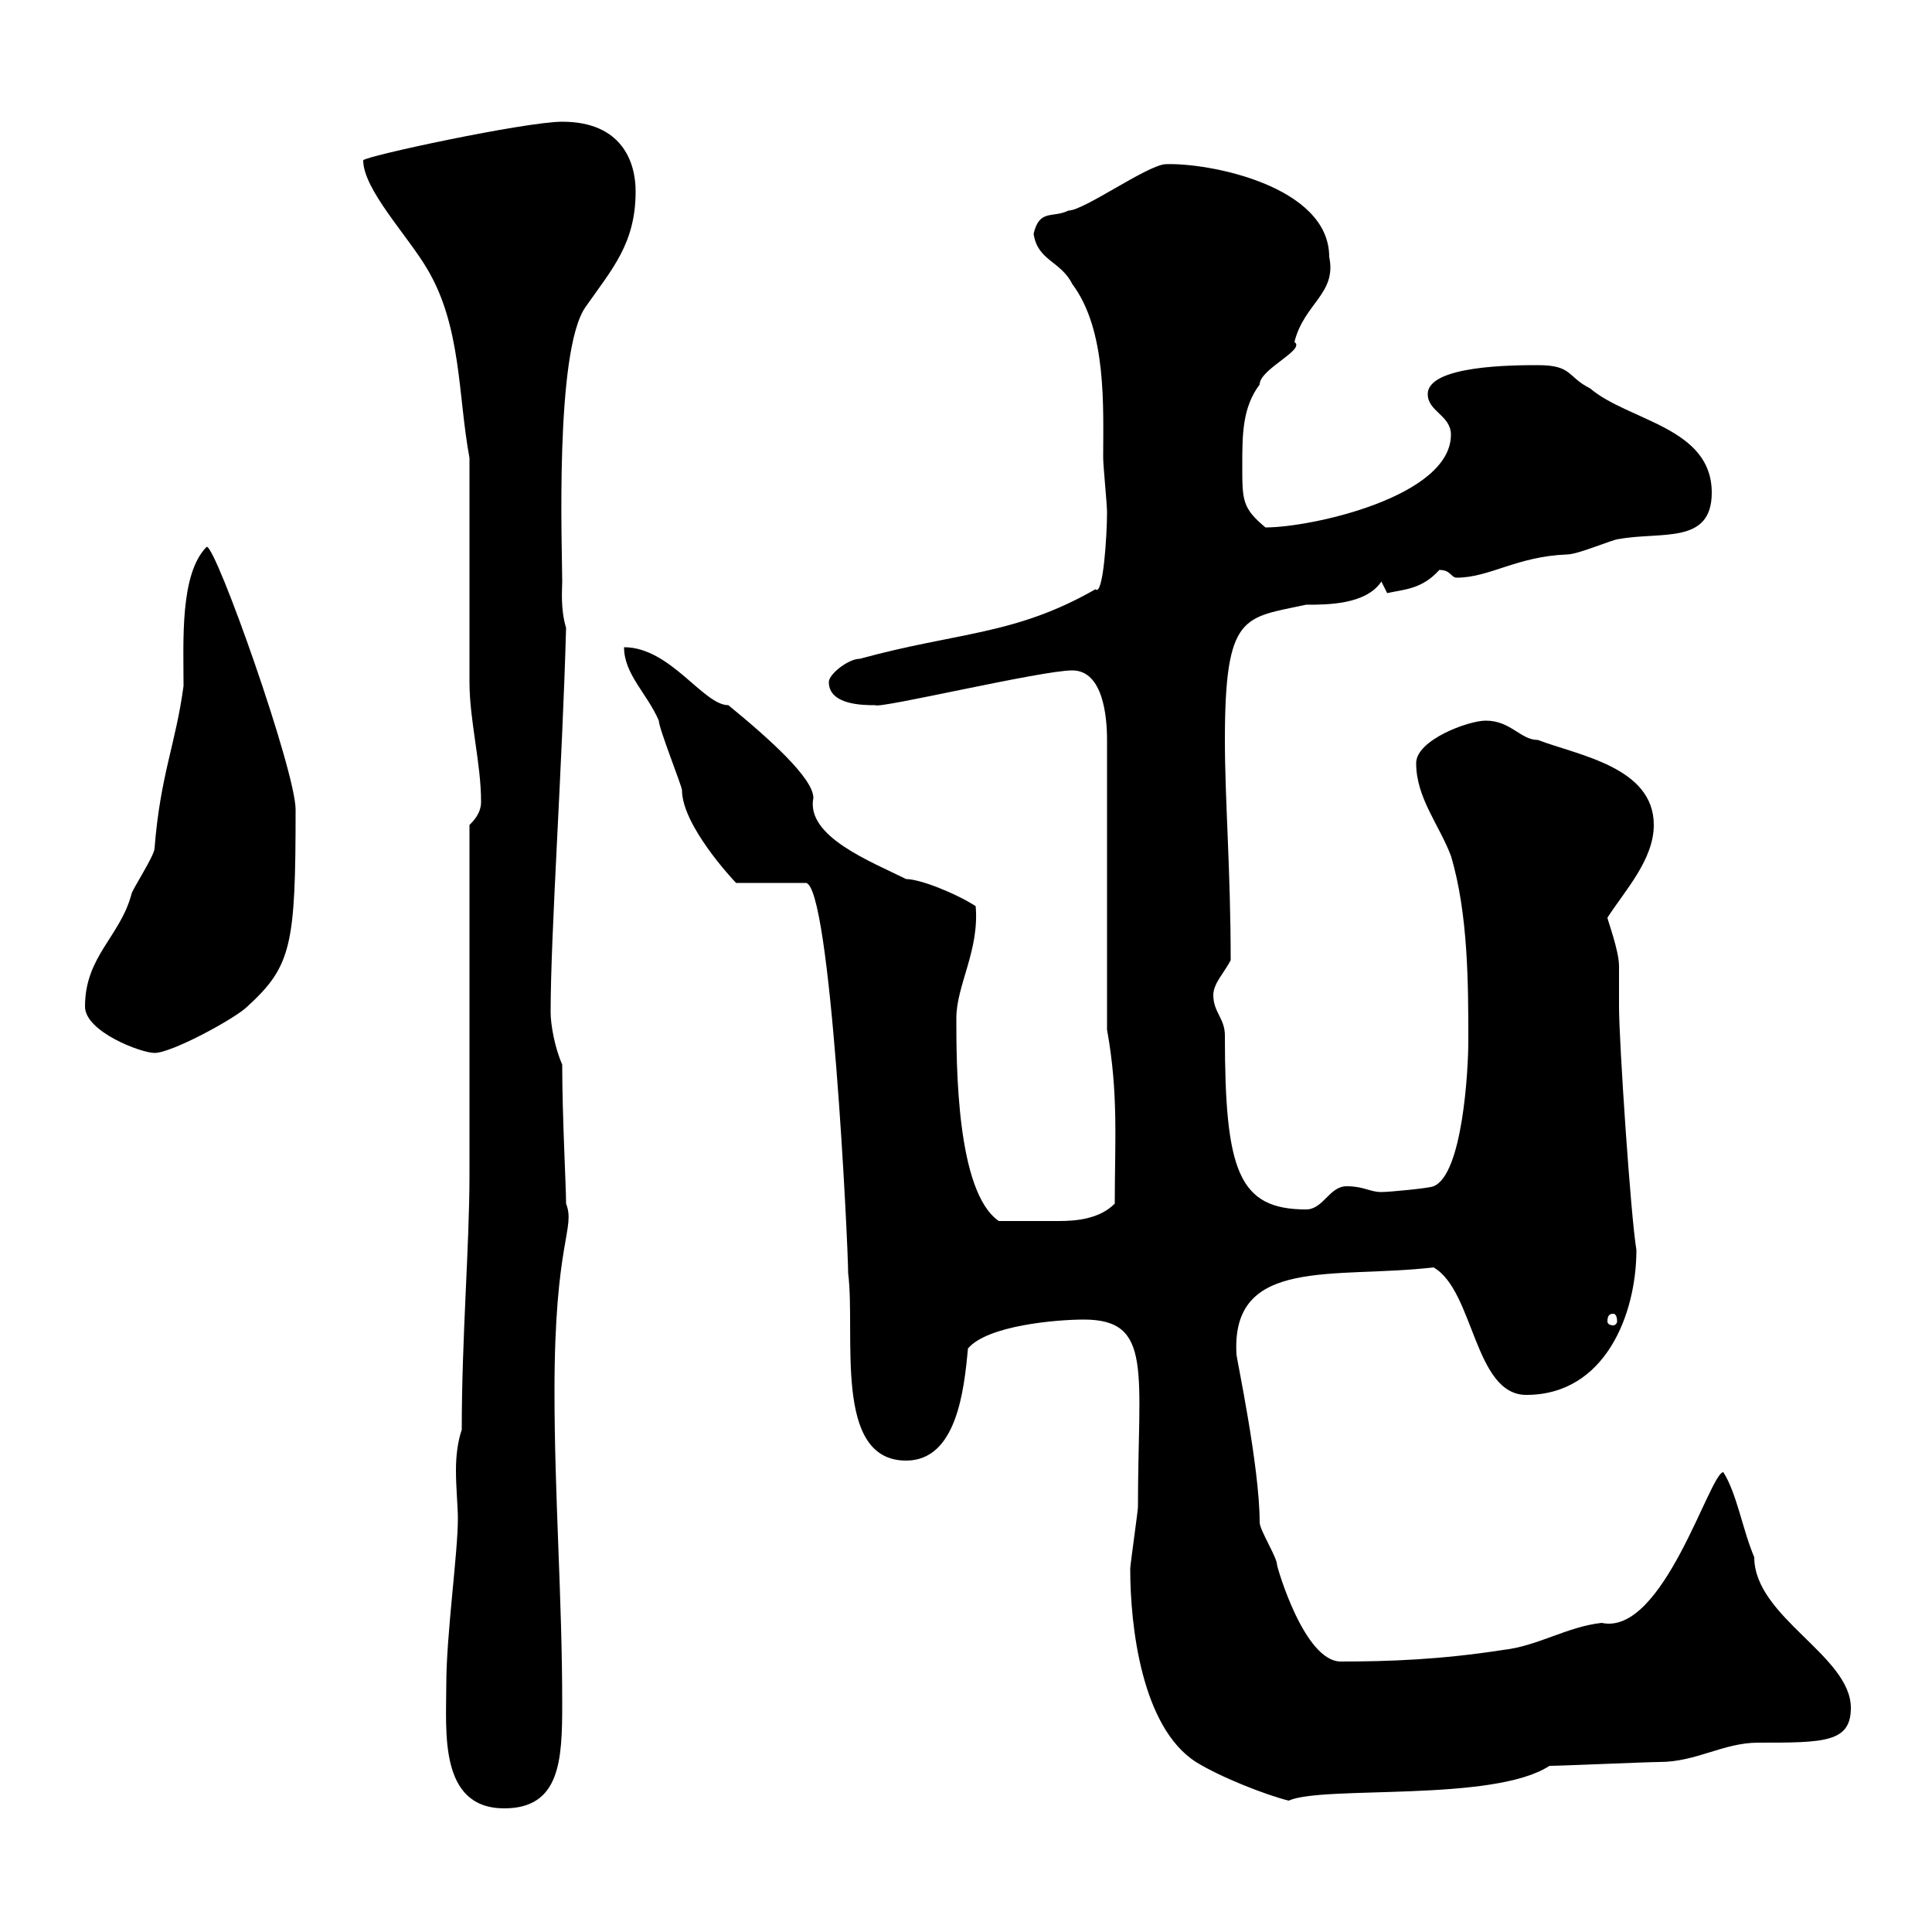 <svg xmlns="http://www.w3.org/2000/svg" xmlns:xlink="http://www.w3.org/1999/xlink" width="300" height="300"><path d="M69.30 261.60C69.30 268.80 68.10 280.80 78.30 280.80C87 280.80 87.30 273.30 87.30 264.60C87.30 248.10 86.10 232.50 86.10 216C86.10 192.60 89.40 190.80 87.90 186.90C87.90 184.20 87.30 173.40 87.30 165.30C86.10 162.60 85.50 159 85.50 157.20C85.50 144.90 87.30 119.40 87.90 97.50C87 94.50 87.30 91.50 87.30 90.30C87.30 85.50 86.10 54.60 90.90 47.70C95.10 41.70 98.70 37.80 98.70 29.70C98.70 25.20 96.60 18.90 87.30 18.90C81.60 18.90 56.40 24.30 56.40 24.90C56.40 29.40 63.30 36.60 66.30 41.70C71.70 50.70 71.10 61.50 72.90 71.10C72.90 76.50 72.90 100.50 72.90 105.90C72.90 111.90 74.70 118.50 74.70 124.50C74.70 126.30 73.50 127.50 72.90 128.10C72.90 136.50 72.90 174.30 72.90 182.40C72.90 193.50 71.70 207.60 71.70 222C71.10 223.80 70.80 225.90 70.80 228.30C70.80 231 71.10 234 71.10 235.80C71.10 241.20 69.30 253.80 69.30 261.60ZM175.50 243.60C175.50 252.60 177.30 268.20 185.70 273.60C189.60 276 196.50 278.70 200.10 279.60C205.50 277.20 231.90 279.90 240.60 274.20C242.40 274.20 255.90 273.60 257.70 273.60C263.40 273.60 267.60 270.60 273 270.60C283.20 270.60 287.40 270.60 287.40 265.20C287.40 257.10 272.40 251.10 272.40 241.80C270.60 237.60 269.70 231.90 267.60 228.60C265.50 228.60 258.30 254.10 248.70 252C243.30 252.60 238.80 255.60 233.40 256.20C223.80 257.70 215.70 258 208.20 258C202.50 258 198.30 243.30 198.30 243C198.30 241.80 195.60 237.60 195.60 236.40C195.60 227.70 192 210.90 192 210.30C191.10 195 207.30 198.60 222.60 196.80C228.90 200.40 228.90 216.60 237 216.60C249.30 216.60 254.10 204 254.10 194.10C253.20 188.70 251.40 161.70 251.40 156.30C251.40 155.40 251.40 150.90 251.40 150C251.40 147.60 249.60 142.80 249.60 142.50C252.30 138.30 256.80 133.50 256.80 128.10C256.80 119.10 245.10 117.30 238.80 114.90C236.10 114.90 234.60 111.90 230.70 111.90C228 111.90 219.90 114.90 219.90 118.50C219.90 123.90 223.50 128.10 225.30 132.90C228 141.90 228 153 228 161.70C228 166.20 227.10 182.40 222.60 184.20C222 184.50 215.70 185.10 214.50 185.10C212.70 185.10 211.80 184.20 209.10 184.20C206.40 184.20 205.50 187.80 202.80 187.80C192.30 187.80 190.20 181.80 190.20 160.80C190.20 158.10 188.40 157.20 188.40 154.50C188.40 152.70 190.20 150.90 191.10 149.10C191.10 135.30 190.20 124.20 190.20 114.90C190.20 95.10 193.20 96 202.80 93.90C206.10 93.90 212.10 93.90 214.50 90.30C214.50 90.30 215.40 92.10 215.40 92.10C218.10 91.50 220.80 91.50 223.50 88.50C225.30 88.50 225.30 89.70 226.20 89.70C231.30 89.70 235.50 86.40 243.30 86.10C245.10 86.10 250.50 83.70 251.40 83.70C258 82.50 265.80 84.60 265.80 76.50C265.80 66.30 252.90 65.40 246.90 60.30C243.30 58.50 244.20 56.70 238.80 56.70C235.20 56.70 221.70 56.70 221.70 61.20C221.70 63.90 225.30 64.50 225.30 67.50C225.30 77.10 203.70 81.90 196.50 81.90C192.90 78.90 192.90 77.70 192.90 72.30C192.90 67.50 192.90 63.30 195.60 59.70C195.60 57.30 202.80 54.30 201 53.10C202.50 47.10 207.60 45.60 206.40 39.90C206.40 28.80 187.50 25.20 180.90 25.50C177.90 25.80 168.30 32.70 165.90 32.70C163.50 33.90 161.40 32.40 160.50 36.30C161.10 40.50 164.70 40.50 166.50 44.10C171.90 51.30 171.30 63.30 171.30 71.10C171.30 72.30 171.90 78.30 171.90 79.50C171.90 83.10 171.30 92.70 170.10 91.50C157.50 98.70 148.80 98.10 133.50 102.30C131.70 102.30 128.70 104.70 128.70 105.90C128.70 109.50 134.10 109.50 135.90 109.50C136.50 110.10 161.70 104.10 166.50 104.10C171.30 104.10 171.90 111.30 171.90 114.90L171.90 159.90C173.70 169.80 173.10 177.30 173.10 186.90C170.70 189.30 167.10 189.60 164.40 189.60C161.70 189.60 158.10 189.60 155.10 189.60C148.50 185.10 148.50 165.30 148.50 158.10C148.50 153 152.10 147.60 151.50 140.70C148.20 138.60 142.80 136.50 140.70 136.50C135.30 133.80 125.10 129.90 126.30 123.90C126.30 120.90 119.70 114.90 113.10 109.50C109.20 109.50 104.10 100.50 96.90 100.50C96.90 104.70 100.50 107.70 102.30 111.90C102.30 113.10 105.90 122.10 105.90 122.70C105.90 128.10 113.70 136.50 114.30 137.10L125.10 137.10C129 137.10 131.70 193.50 131.70 197.70C132.90 207.30 129.30 226.80 140.70 226.80C148.50 226.80 149.70 216 150.30 209.40C153.30 205.80 164.10 204.90 168.30 204.90C179.10 204.90 176.70 213 176.70 234C176.70 234.60 175.50 243 175.50 243.60ZM250.50 204C250.80 204 251.10 204.30 251.10 205.20C251.10 205.50 250.80 205.80 250.50 205.80C249.90 205.80 249.60 205.50 249.60 205.20C249.60 204.30 249.90 204 250.50 204ZM13.20 156.30C13.20 160.20 21.90 163.50 24 163.50C26.70 163.50 36.60 158.10 38.40 156.30C45.30 150 45.90 146.70 45.90 125.70C45.90 119.70 33.60 84.90 32.10 84.90C27.90 89.10 28.50 99.60 28.50 106.50C27.30 115.50 24.90 120.30 24 131.70C24 132.90 20.40 138.30 20.40 138.90C18.60 145.50 13.20 148.50 13.20 156.30Z"/></svg>